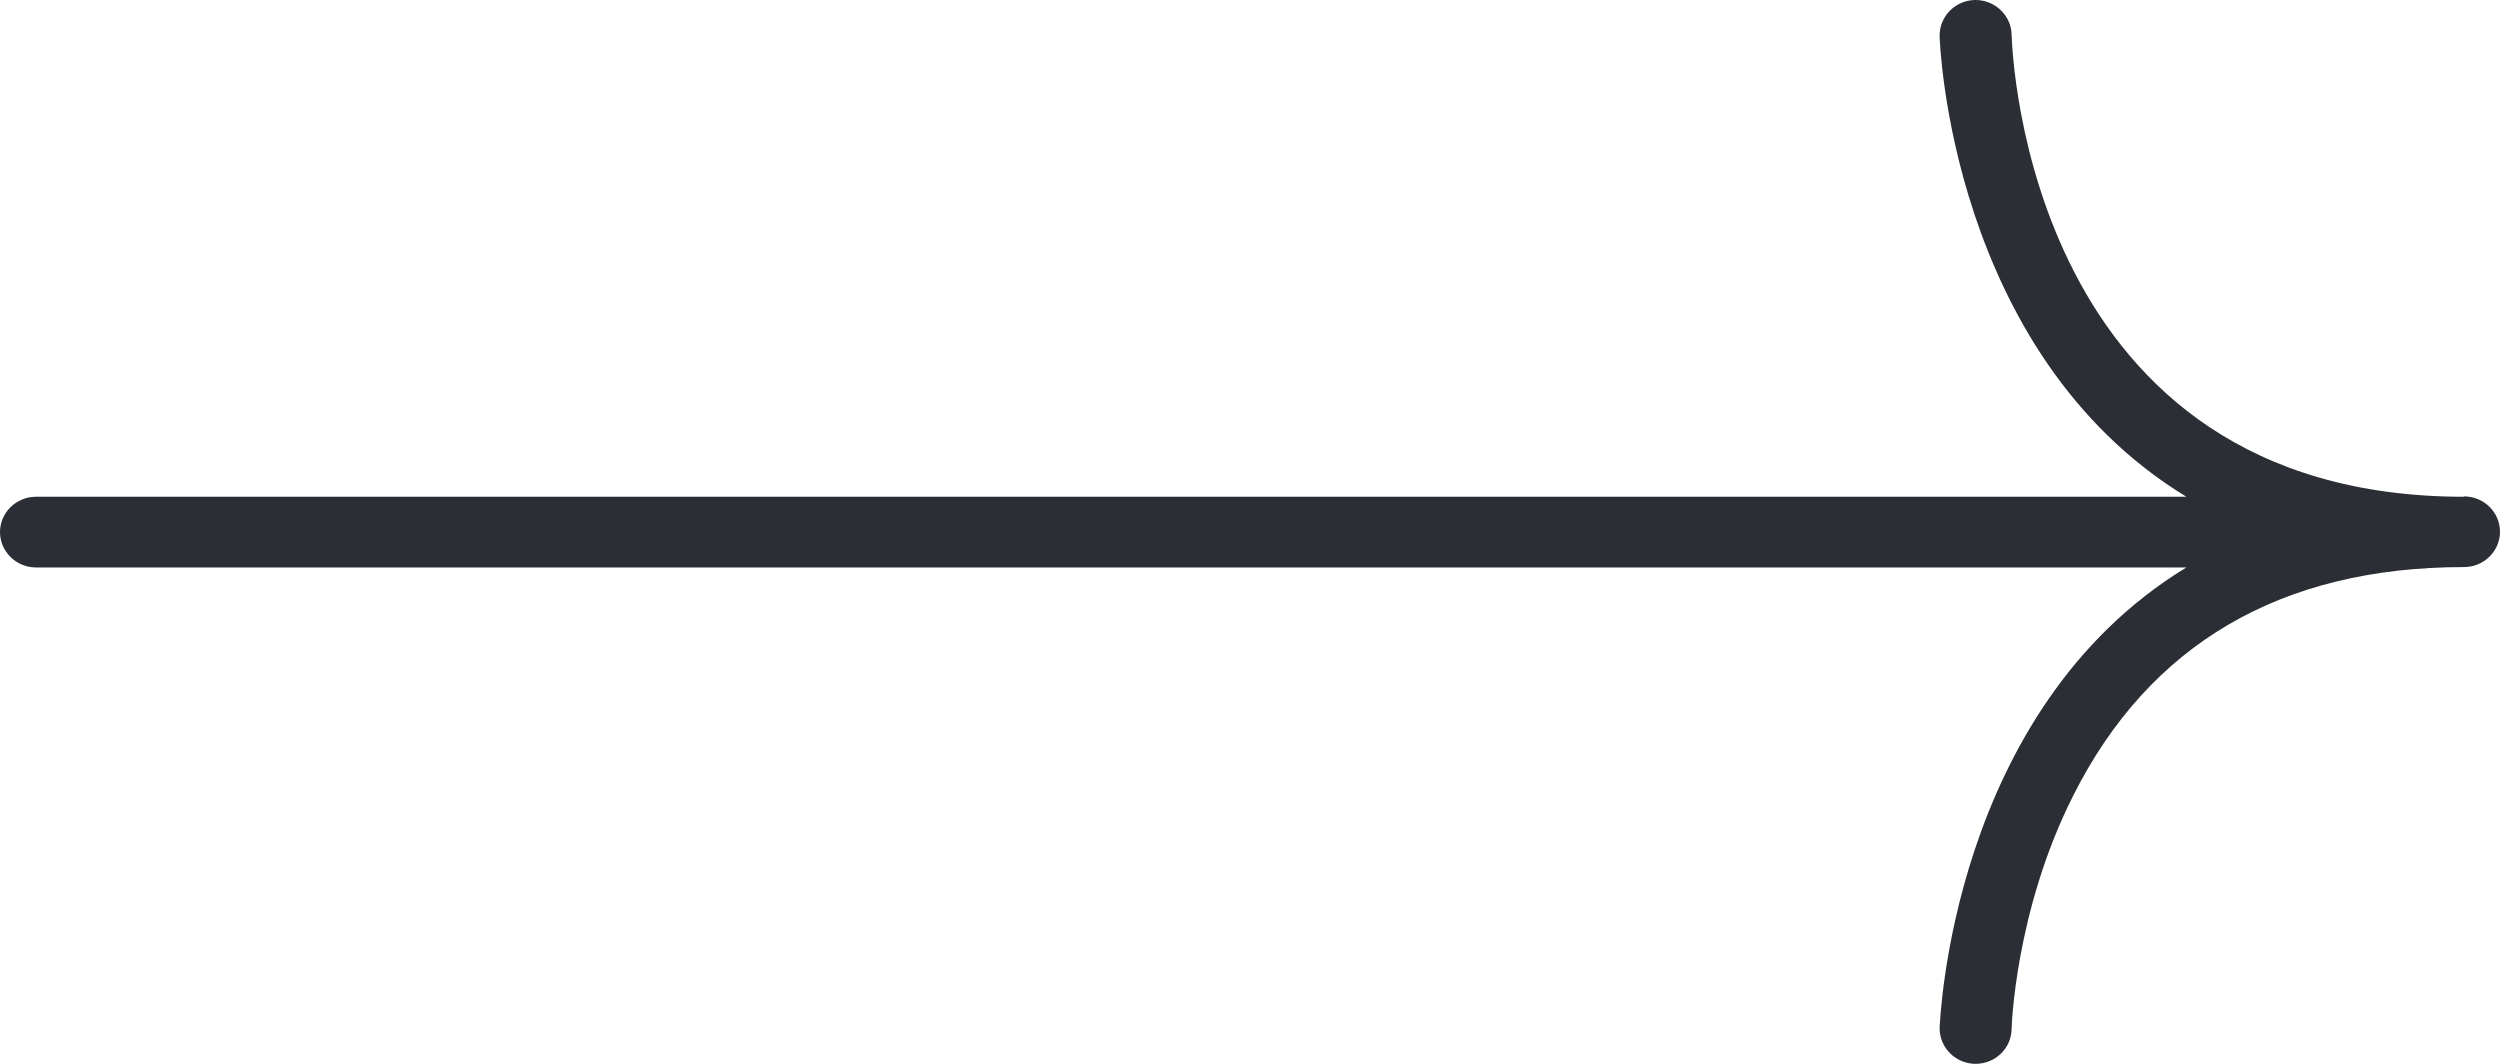 <?xml version="1.0" encoding="UTF-8"?> <svg xmlns="http://www.w3.org/2000/svg" width="47" height="20" viewBox="0 0 47 20" fill="none"><g clip-path="url(#clip0_97_5354)"><path d="M46.324 9.339C38.129 9.339 37.831 1.004 37.818 0.651C37.811 0.292 37.507 0 37.142 0H37.128C36.756 0.007 36.459 0.312 36.465 0.678C36.465 0.758 36.661 6.633 41.104 9.339H0.676C0.304 9.339 0 9.638 0 10.003C0 10.369 0.304 10.668 0.676 10.668H41.104C36.668 13.367 36.472 19.249 36.465 19.322C36.459 19.688 36.756 19.993 37.128 20H37.142C37.507 20 37.811 19.714 37.818 19.349C37.818 19.329 37.879 17.135 38.974 14.962C40.407 12.11 42.882 10.661 46.324 10.661C46.696 10.661 47 10.362 47 9.997C47 9.631 46.696 9.332 46.324 9.332V9.339Z" fill="#2C2E35"></path></g><defs><clipPath id="clip0_97_5354"><rect width="47" height="20" fill="white"></rect></clipPath></defs></svg> 